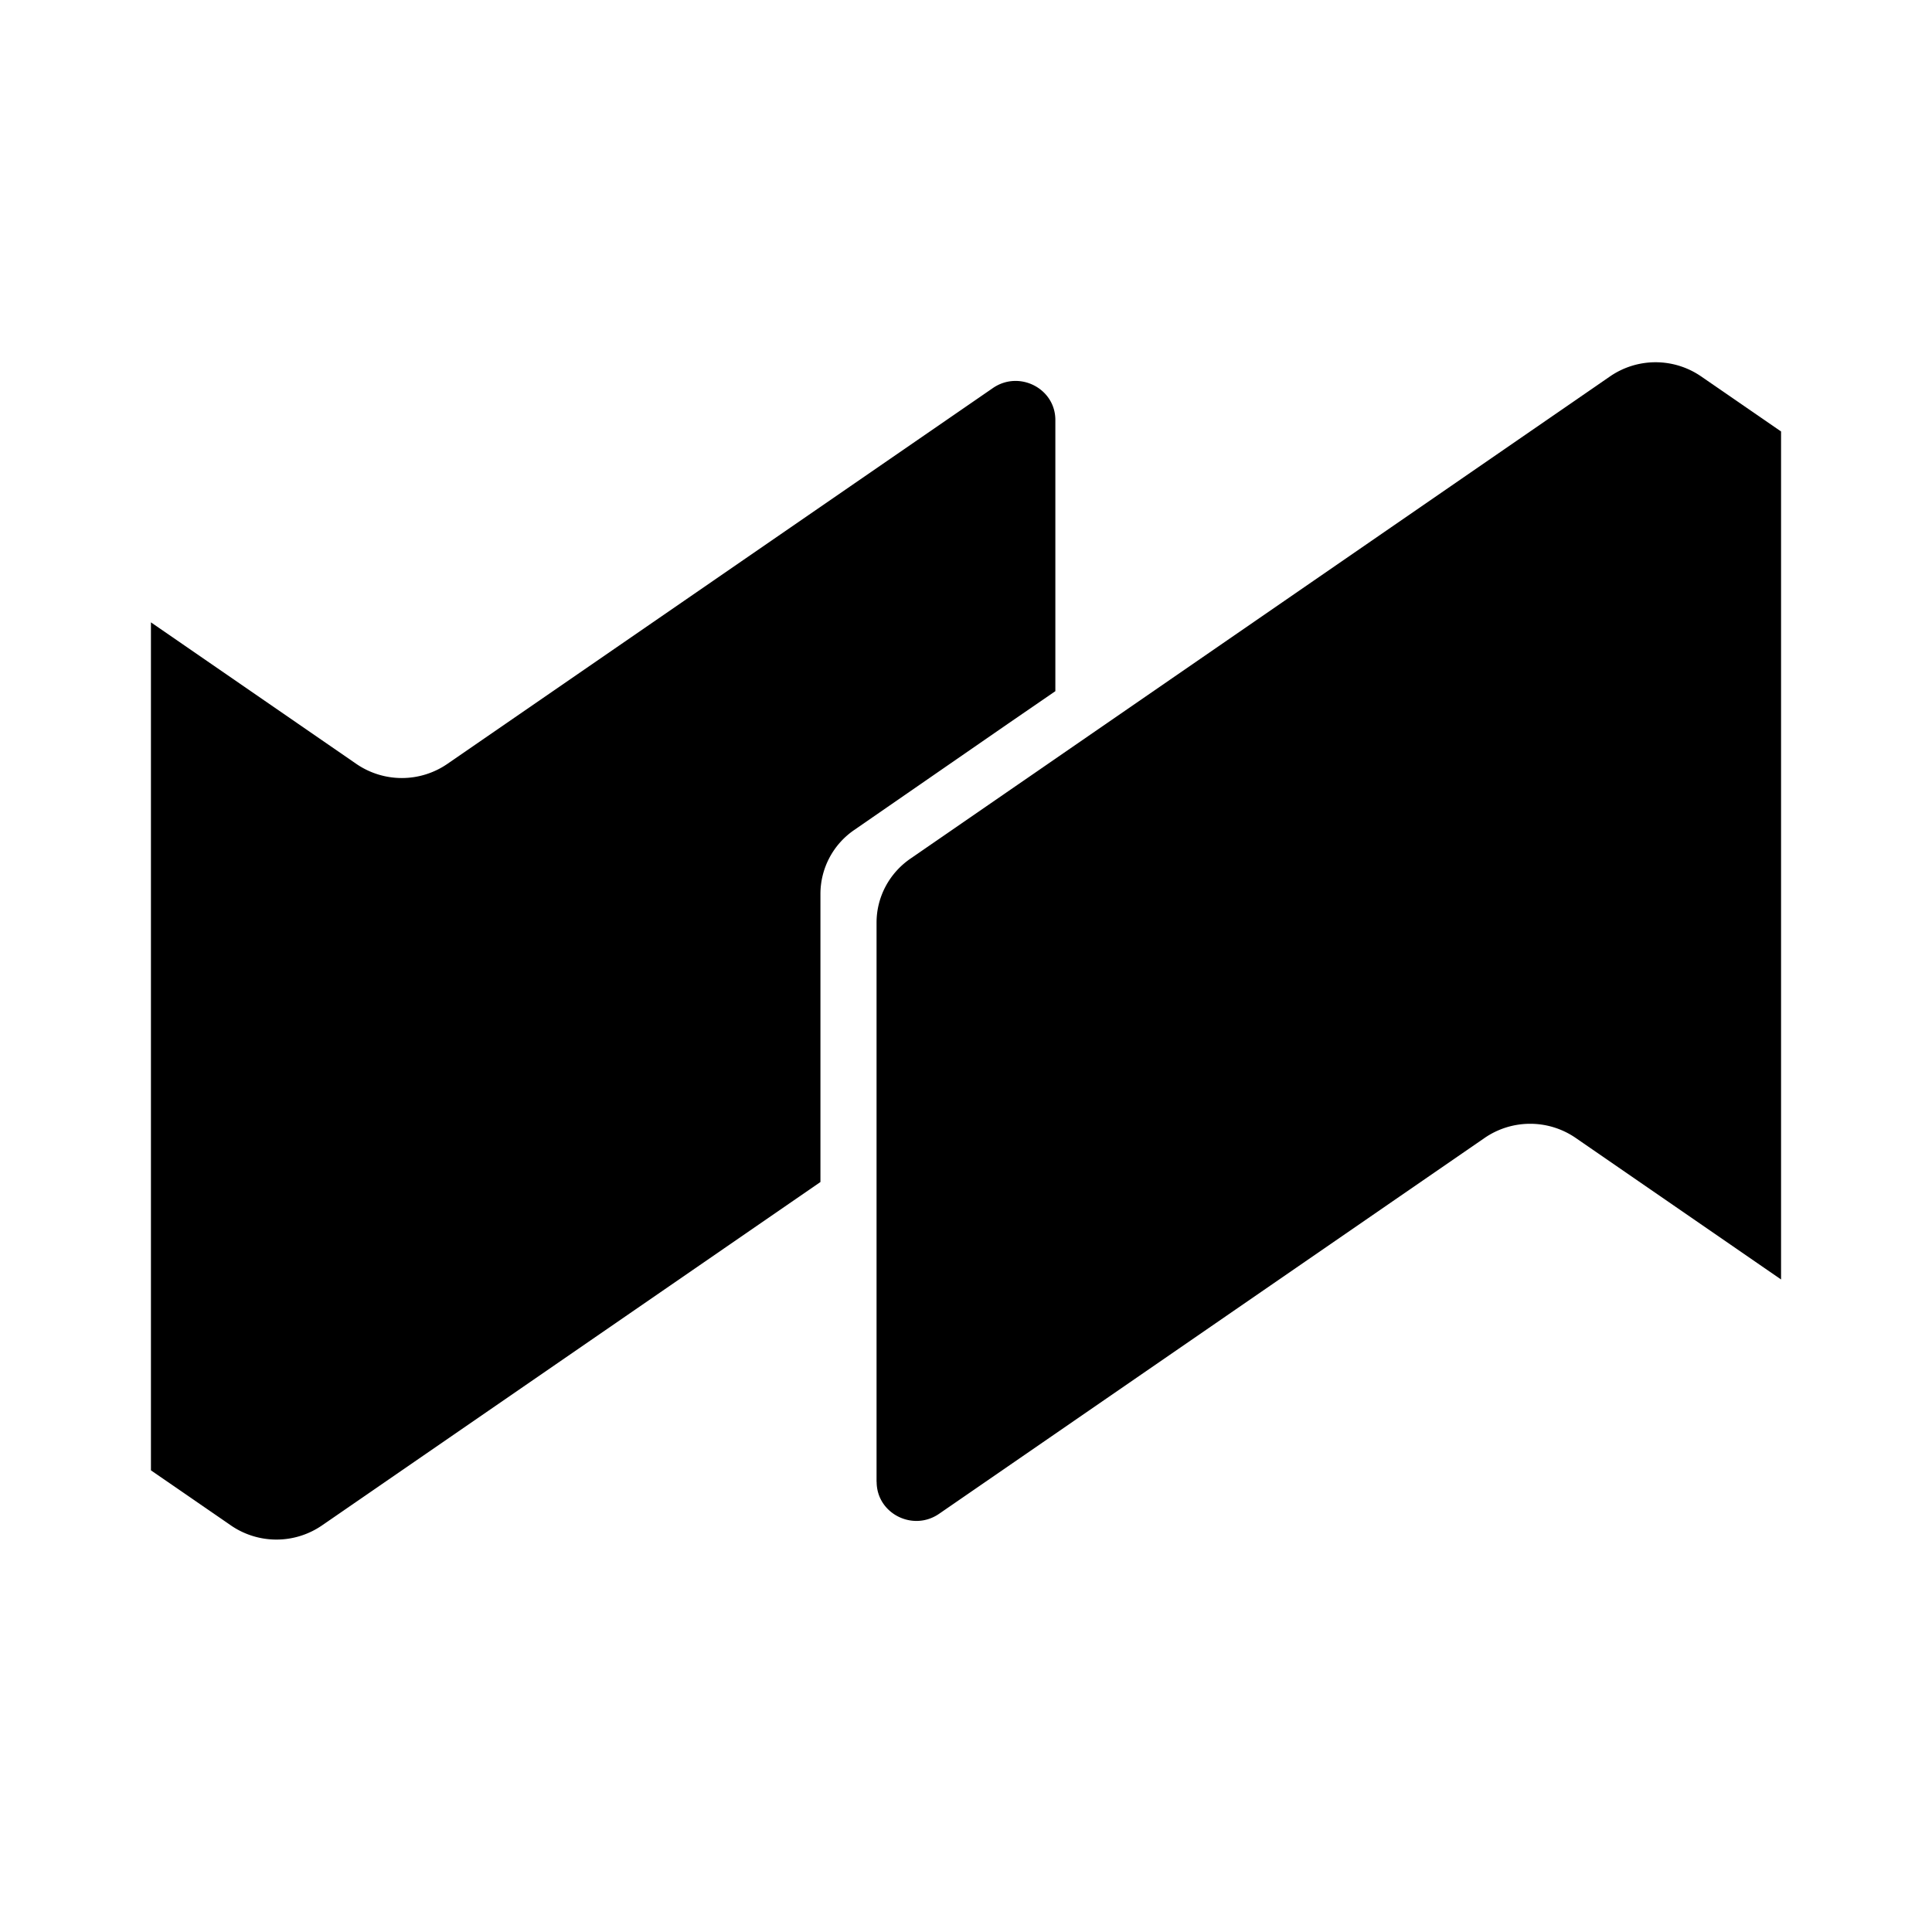 <svg xmlns="http://www.w3.org/2000/svg" width="64" height="64" fill="none"><path fill="#000" d="M34.96 13.913v8.983l-1.572 1.08-5.093 3.52a2.57 2.57 0 0 0-1.117 2.115v9.545L10.664 50.533a2.662 2.662 0 0 1-3.013 0L5 48.707V20.616l6.805 4.69a2.662 2.662 0 0 0 3.013 0l18.074-12.452c.87-.598 2.068.012 2.068 1.059Z"/><path fill="#000" d="M29.037 49.087V30.562c0-.844.418-1.632 1.12-2.117l23.18-15.978a2.662 2.662 0 0 1 3.012 0L59 14.293v28.091l-6.805-4.69a2.662 2.662 0 0 0-3.013 0L31.108 50.147c-.87.599-2.068-.012-2.068-1.059h-.003Z"/></svg>